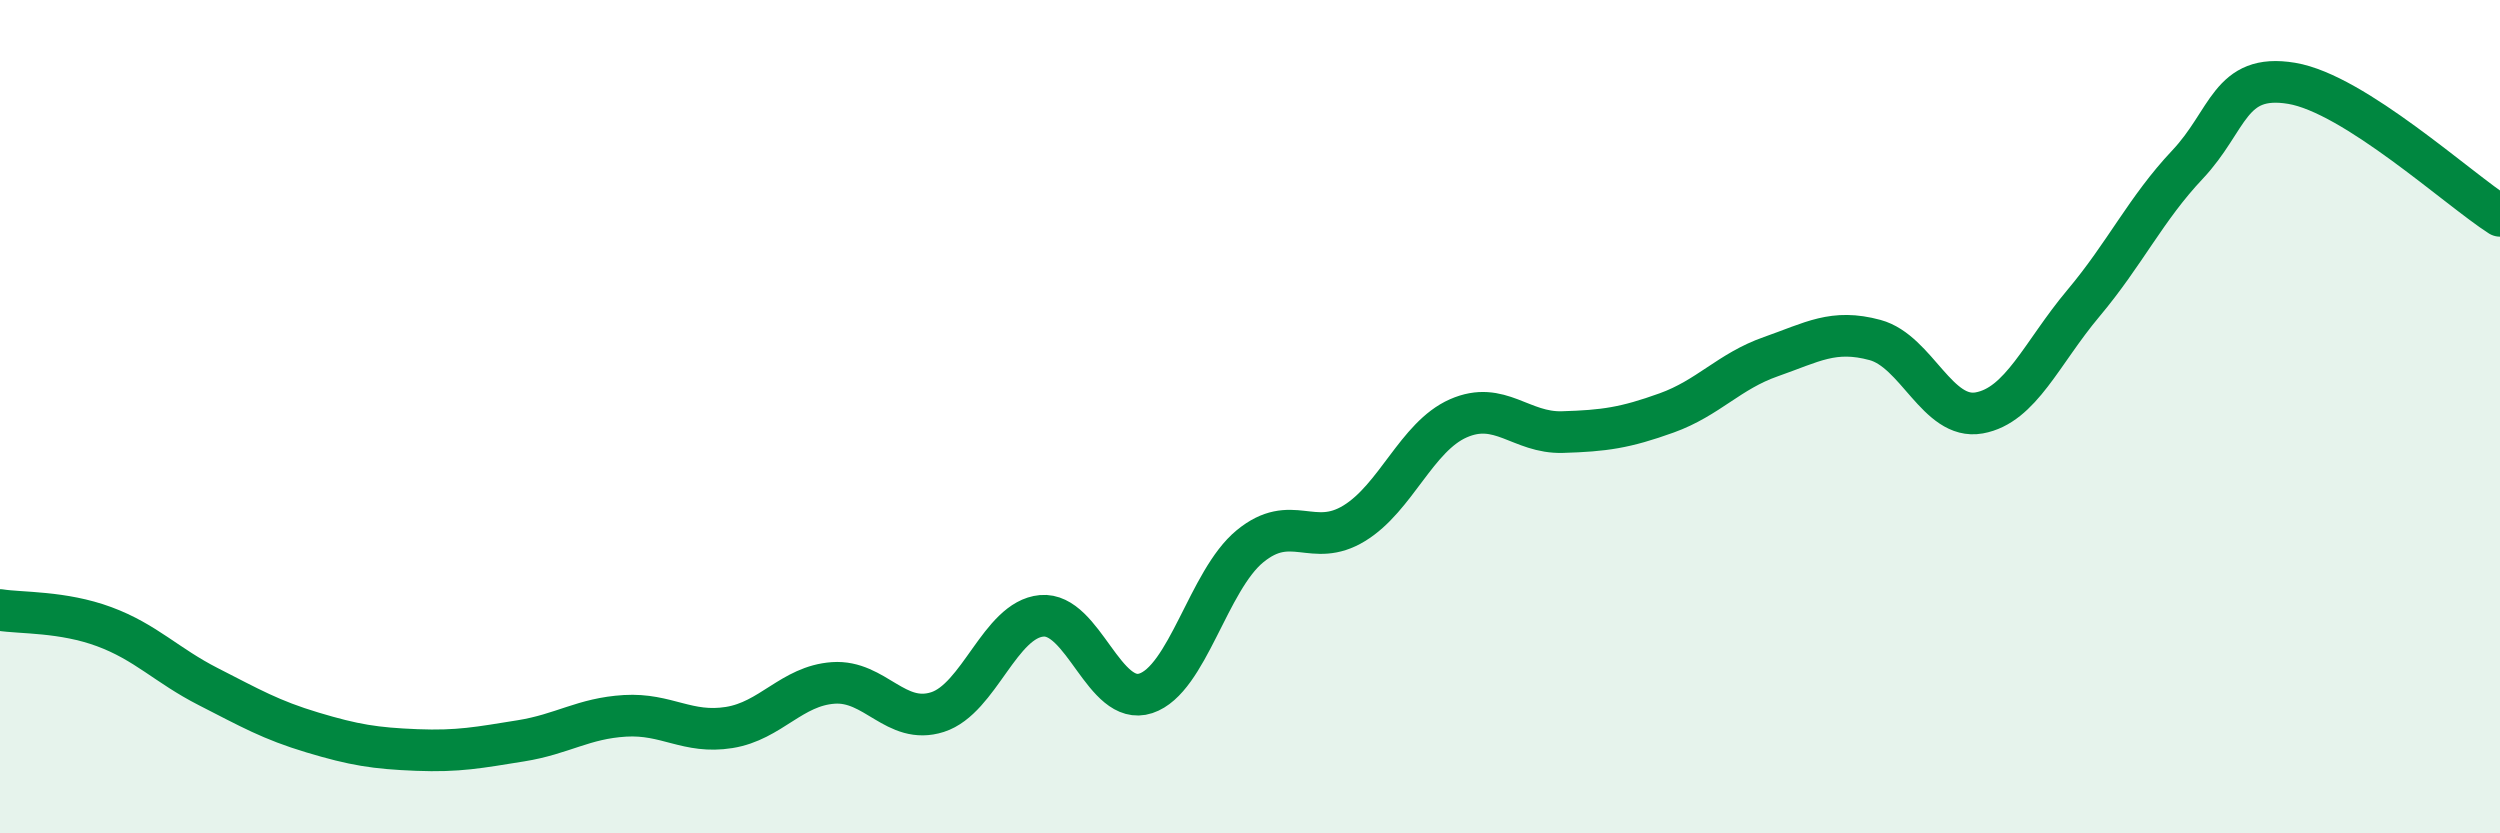 
    <svg width="60" height="20" viewBox="0 0 60 20" xmlns="http://www.w3.org/2000/svg">
      <path
        d="M 0,14.64 C 0.5,14.72 1.5,14.67 2.5,15.04 C 3.5,15.41 4,15.97 5,16.48 C 6,16.99 6.5,17.28 7.5,17.58 C 8.5,17.88 9,17.96 10,18 C 11,18.04 11.5,17.94 12.5,17.78 C 13.5,17.62 14,17.24 15,17.18 C 16,17.12 16.5,17.62 17.5,17.46 C 18.5,17.3 19,16.46 20,16.39 C 21,16.32 21.5,17.41 22.5,17.09 C 23.5,16.77 24,14.87 25,14.78 C 26,14.69 26.5,16.97 27.5,16.64 C 28.5,16.31 29,13.93 30,13.11 C 31,12.29 31.5,13.17 32.5,12.56 C 33.5,11.95 34,10.48 35,10.04 C 36,9.6 36.5,10.4 37.5,10.37 C 38.5,10.34 39,10.27 40,9.91 C 41,9.55 41.5,8.91 42.5,8.56 C 43.5,8.21 44,7.89 45,8.16 C 46,8.43 46.5,10.09 47.5,9.91 C 48.5,9.73 49,8.47 50,7.28 C 51,6.09 51.5,5.01 52.5,3.95 C 53.5,2.89 53.5,1.75 55,2 C 56.5,2.25 59,4.54 60,5.18L60 20L0 20Z"
        fill="#008740"
        opacity="0.1"
        stroke-linecap="round"
        stroke-linejoin="round"
      />
      <path
        d="M 0,14.64 C 0.5,14.72 1.5,14.67 2.5,15.04 C 3.5,15.41 4,15.97 5,16.48 C 6,16.99 6.5,17.28 7.5,17.58 C 8.5,17.88 9,17.96 10,18 C 11,18.04 11.5,17.94 12.5,17.78 C 13.5,17.62 14,17.24 15,17.18 C 16,17.12 16.5,17.62 17.5,17.46 C 18.5,17.3 19,16.46 20,16.39 C 21,16.32 21.5,17.41 22.5,17.09 C 23.5,16.77 24,14.87 25,14.78 C 26,14.69 26.5,16.97 27.5,16.64 C 28.5,16.31 29,13.93 30,13.11 C 31,12.29 31.5,13.17 32.5,12.56 C 33.5,11.95 34,10.48 35,10.04 C 36,9.6 36.5,10.4 37.5,10.37 C 38.5,10.34 39,10.27 40,9.91 C 41,9.55 41.5,8.91 42.5,8.56 C 43.5,8.21 44,7.89 45,8.16 C 46,8.43 46.5,10.09 47.5,9.91 C 48.5,9.73 49,8.47 50,7.28 C 51,6.09 51.5,5.01 52.5,3.95 C 53.5,2.89 53.5,1.75 55,2 C 56.5,2.25 59,4.54 60,5.18"
        stroke="#008740"
        stroke-width="1"
        fill="none"
        stroke-linecap="round"
        stroke-linejoin="round"
      />
    </svg>
  